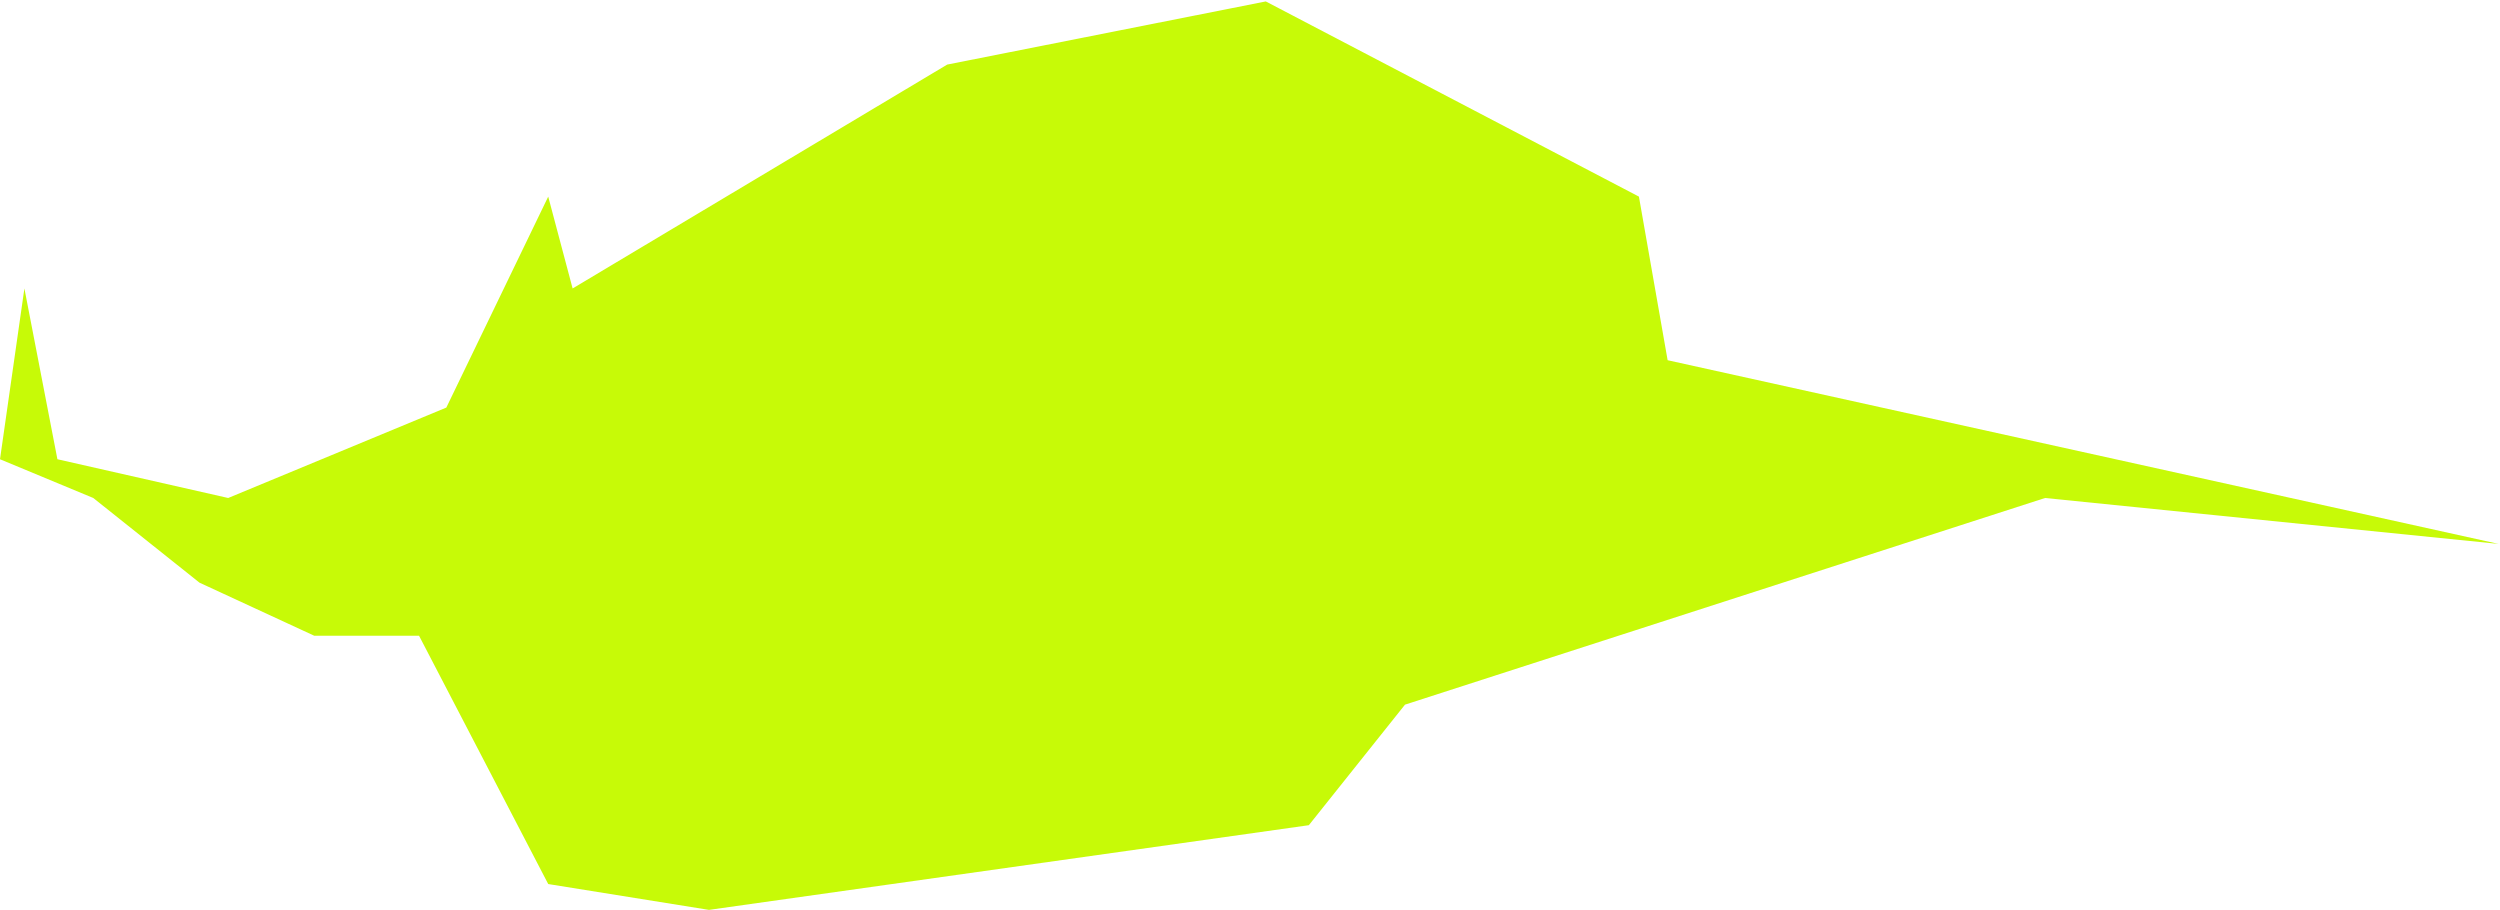 <?xml version="1.0" encoding="UTF-8"?> <svg xmlns="http://www.w3.org/2000/svg" width="871" height="317" viewBox="0 0 871 317" fill="none"> <path d="M20 160L8.5 100.5L0 160L32.5 173.5L69.5 203L109.5 221.5H146L191 308L247 317L456 287.5L489.5 245.5L712.5 173.5L870.5 189.5L581 125.5L571 68.5L441 0.5L330 22.5L199.5 100.5L191 68.5L155.5 142L79.5 173.5L20 160Z" fill="#C7FA07"></path> </svg> 